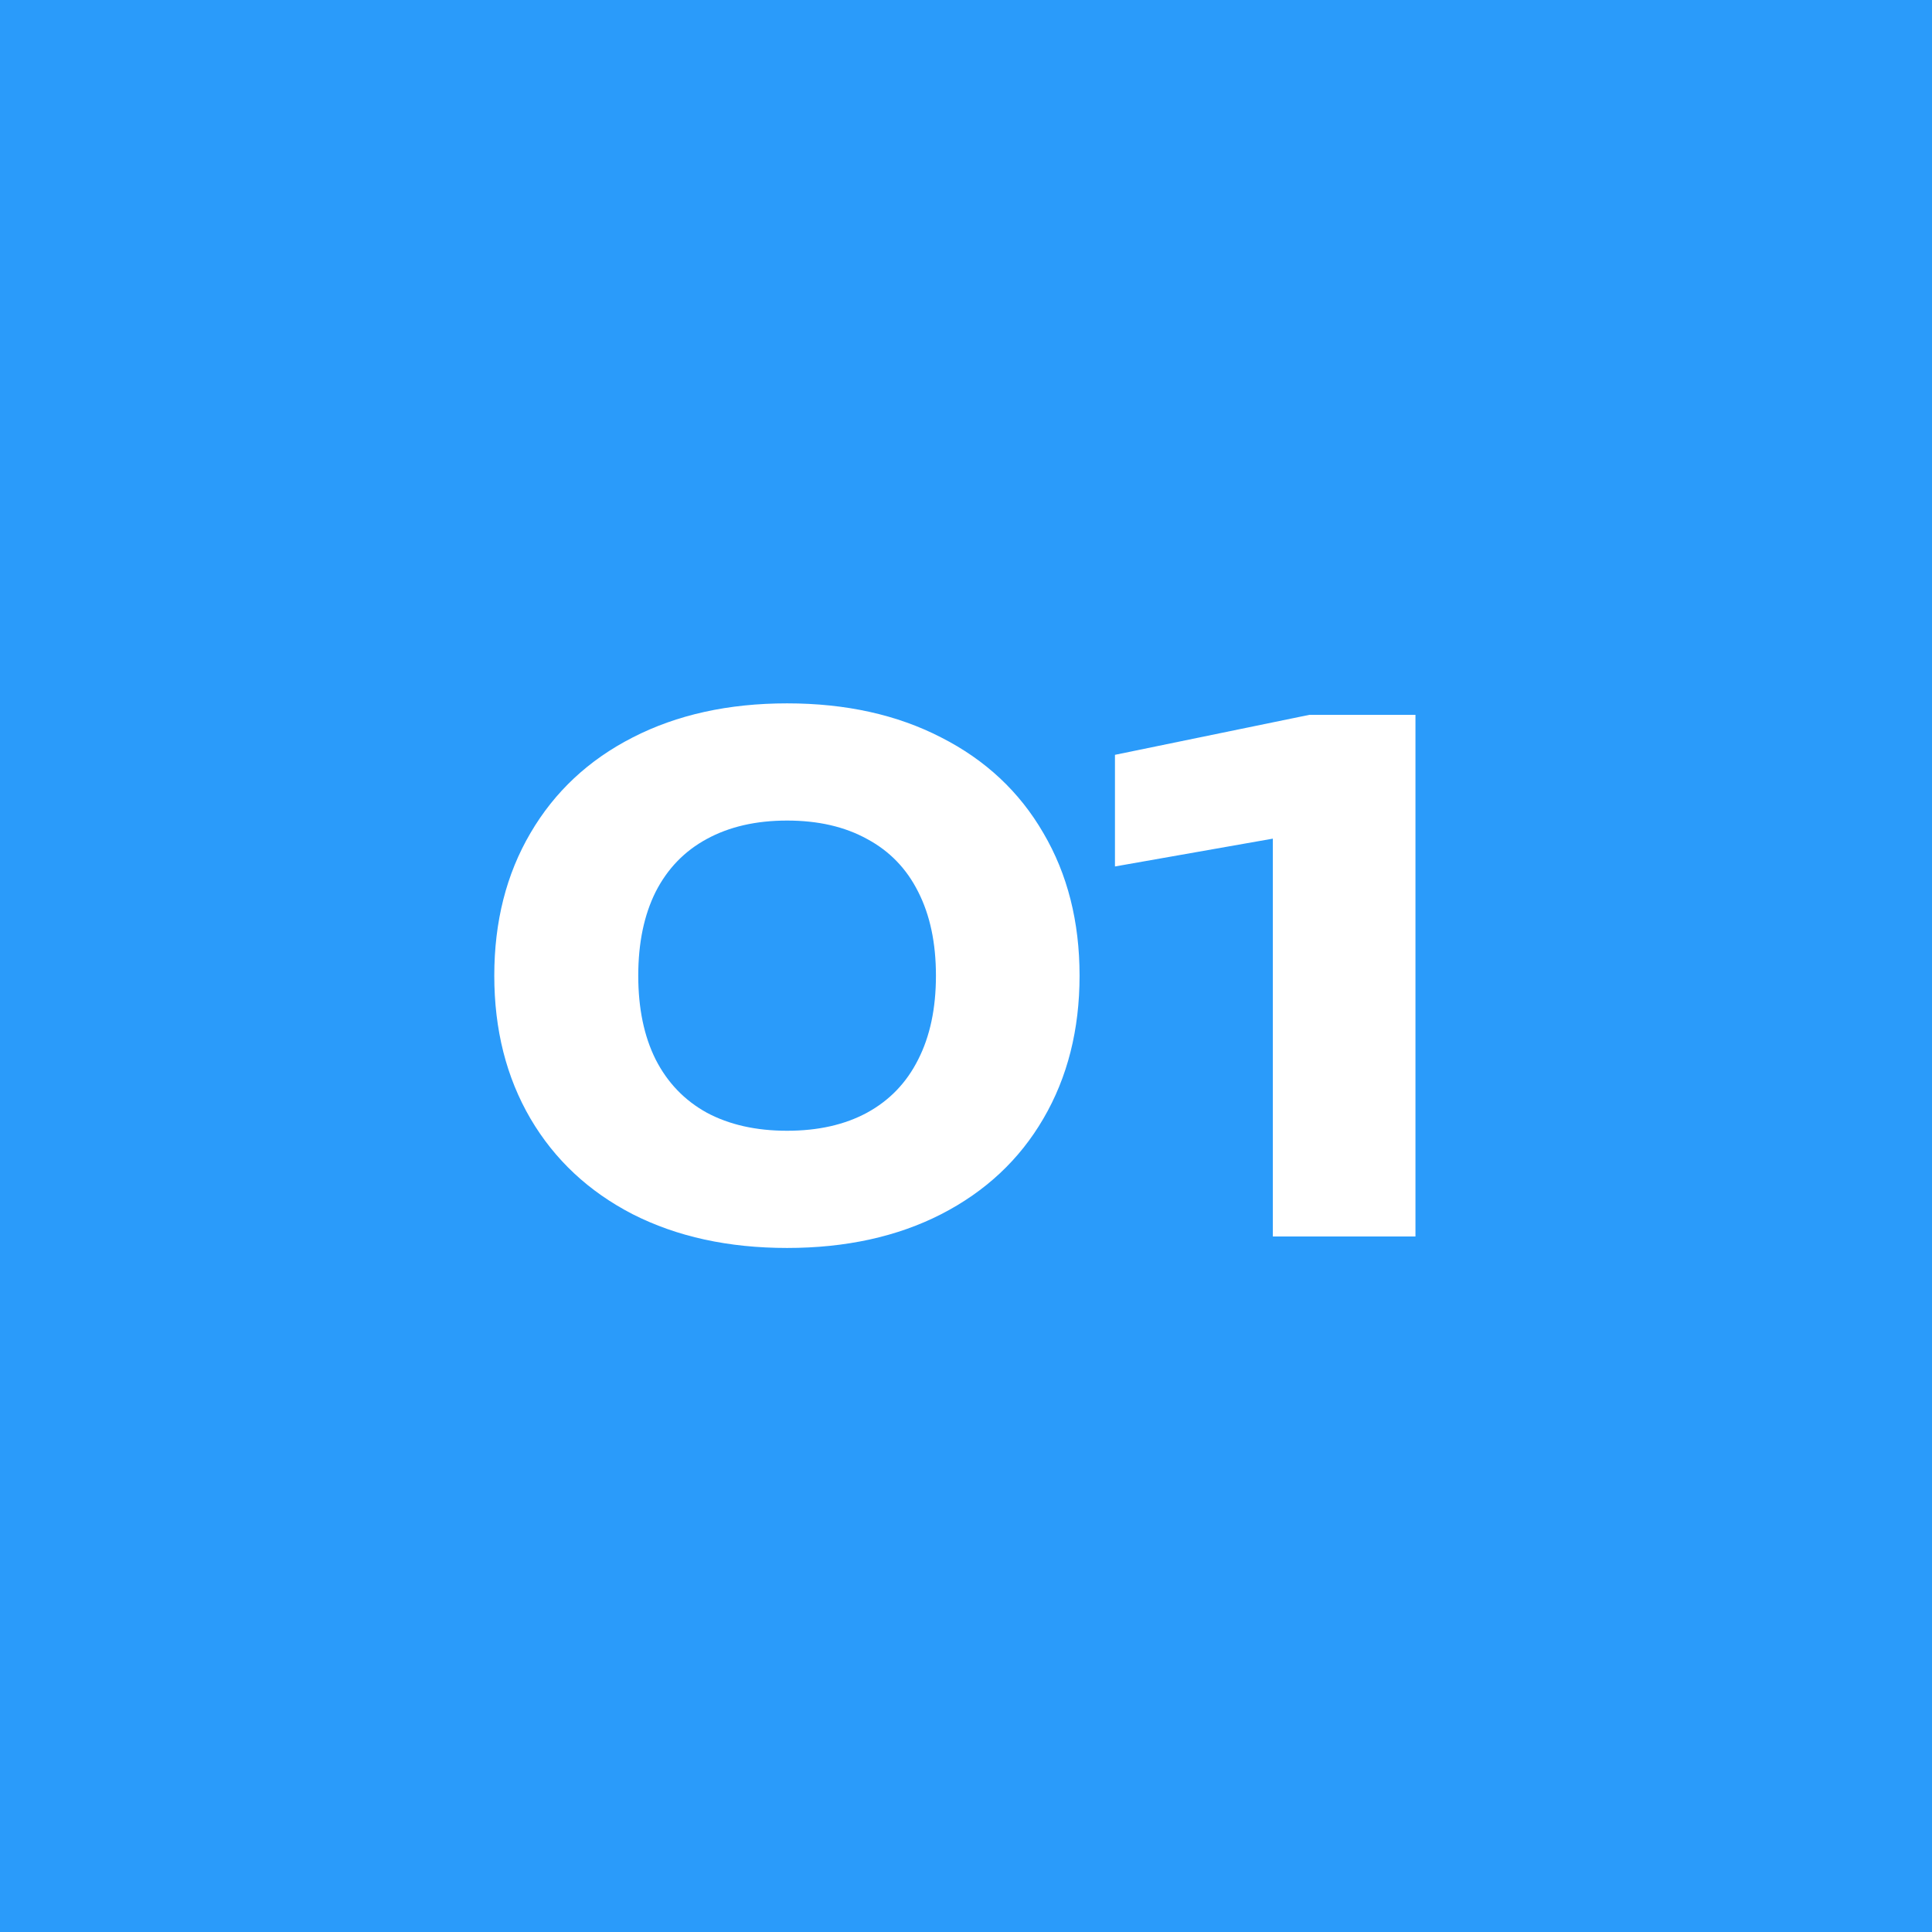 <svg width="50" height="50" viewBox="0 0 50 50" fill="none" xmlns="http://www.w3.org/2000/svg">
<rect width="50" height="50" fill="#2A9BFA"/>
<path d="M20.37 32.297C18.852 32.297 17.52 32.006 16.374 31.424C15.234 30.836 14.352 30.011 13.728 28.949C13.104 27.881 12.792 26.648 12.792 25.25C12.792 23.852 13.104 22.622 13.728 21.56C14.352 20.492 15.234 19.667 16.374 19.085C17.52 18.497 18.852 18.203 20.37 18.203C21.888 18.203 23.217 18.497 24.357 19.085C25.503 19.667 26.385 20.492 27.003 21.56C27.627 22.622 27.939 23.852 27.939 25.25C27.939 26.648 27.627 27.881 27.003 28.949C26.385 30.011 25.503 30.836 24.357 31.424C23.217 32.006 21.888 32.297 20.37 32.297ZM20.37 29.264C21.174 29.264 21.864 29.108 22.44 28.796C23.022 28.478 23.463 28.019 23.763 27.419C24.069 26.819 24.222 26.096 24.222 25.25C24.222 24.404 24.069 23.681 23.763 23.081C23.463 22.481 23.022 22.025 22.44 21.713C21.864 21.395 21.174 21.236 20.37 21.236C19.566 21.236 18.873 21.395 18.291 21.713C17.715 22.025 17.274 22.481 16.968 23.081C16.668 23.681 16.518 24.404 16.518 25.25C16.518 26.096 16.668 26.819 16.968 27.419C17.274 28.019 17.715 28.478 18.291 28.796C18.873 29.108 19.566 29.264 20.37 29.264ZM28.855 19.535L33.886 18.5H36.632V32H32.941V21.704L28.855 22.424V19.535Z" fill="white"/>
</svg>
